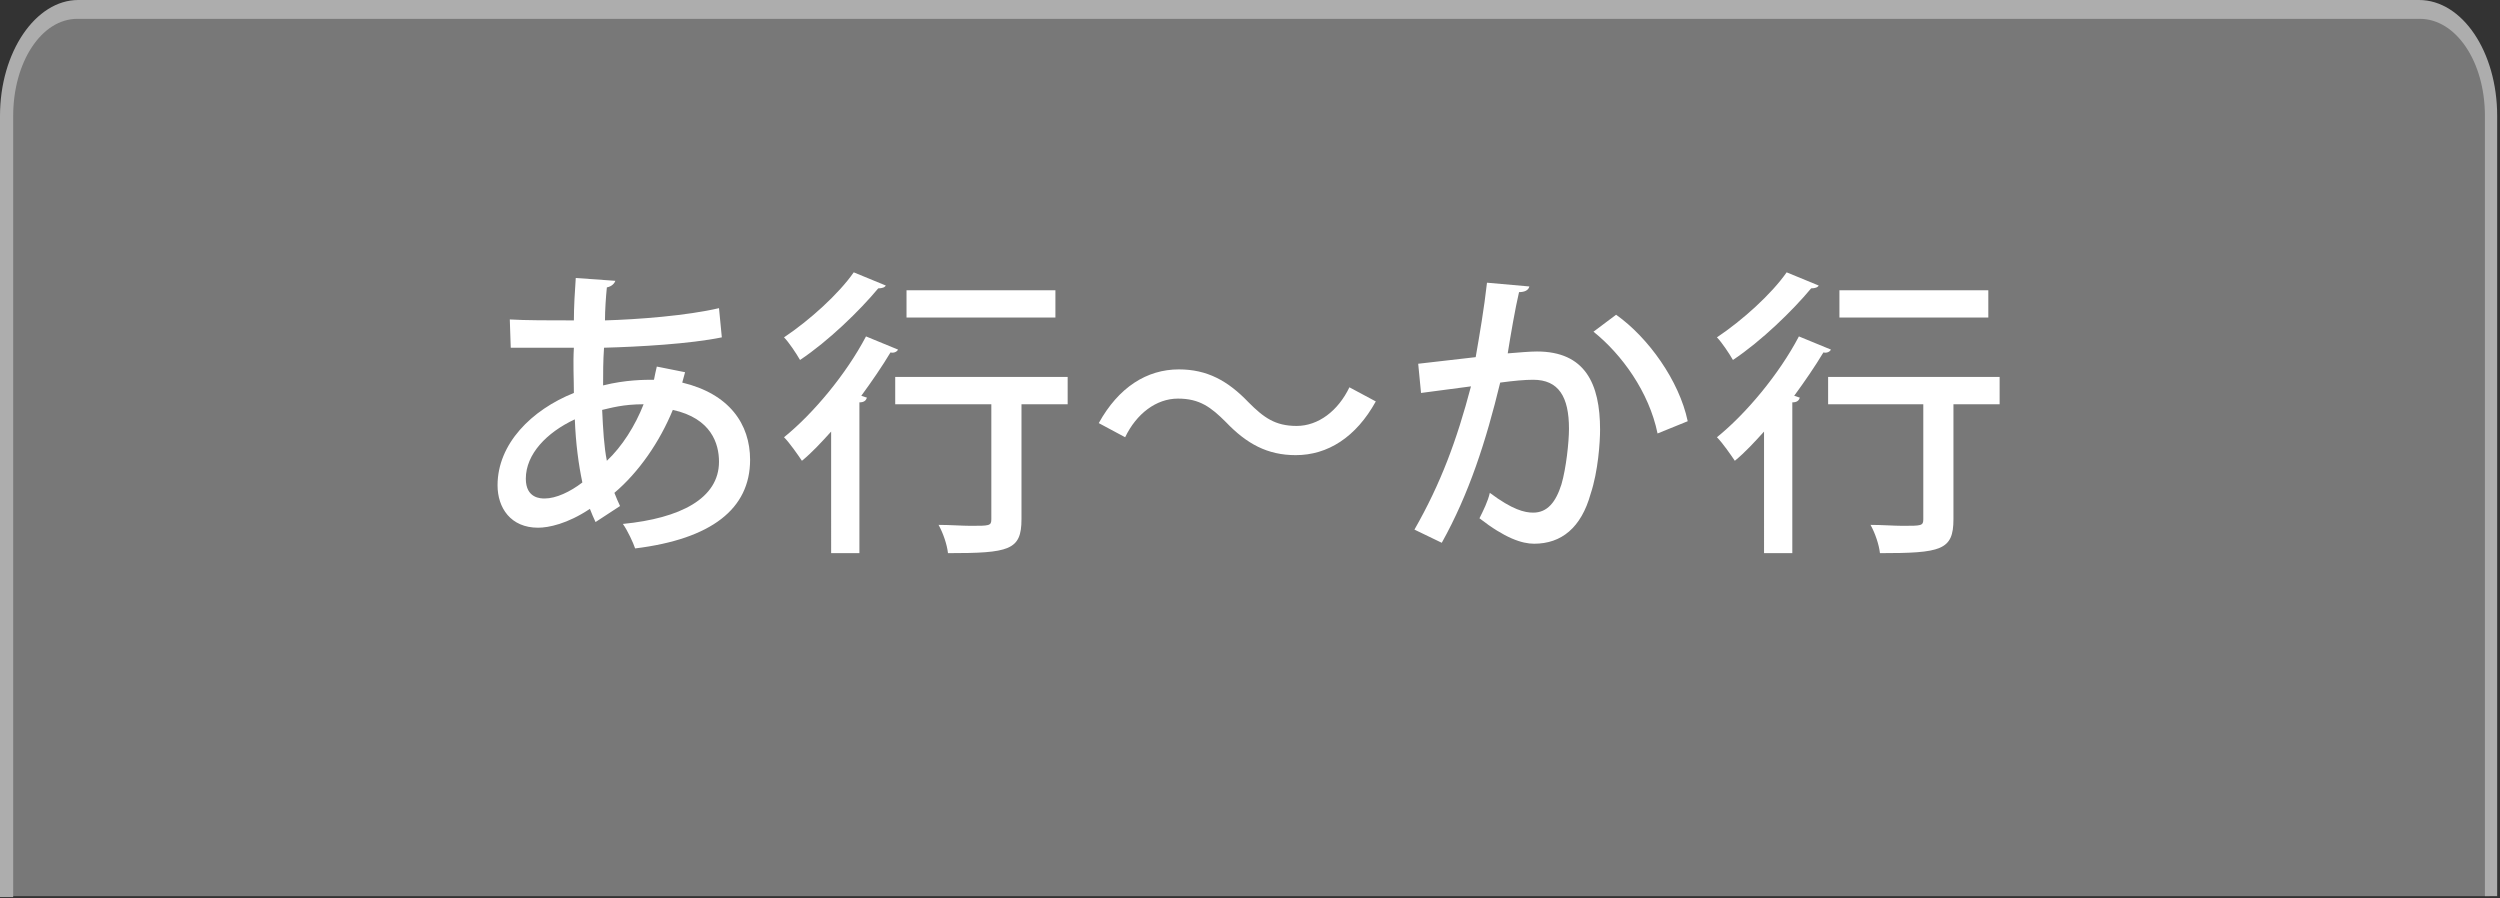 <?xml version="1.0" encoding="utf-8"?>
<!-- Generator: Adobe Illustrator 25.2.3, SVG Export Plug-In . SVG Version: 6.00 Build 0)  -->
<svg version="1.1" xmlns="http://www.w3.org/2000/svg" xmlns:xlink="http://www.w3.org/1999/xlink" x="0px" y="0px"
	 viewBox="0 0 265.3 95.3" style="enable-background:new 0 0 265.3 95.3;" xml:space="preserve">
<rect x="0" y="0" width="265.3" height="95.3" fill="#333333" stroke="none"/>
<style type="text/css">
	.st0{fill:#787878;}
	.st1{fill:#ADADAD;}
	.st2{enable-background:new    ;}
	.st3{fill:#FFFFFF;}
</style>
<g id="レイヤー_1">
	<g id="レイヤー_2_1_">
		<g id="レイヤー_1-2">
			<path class="st0" d="M0.7,95.1V12.3C0.7,6.1,4.1,1,8.2,1l0,0h248.4c4.2,0,7.6,5.1,7.6,11.2l0,0v82.9"/>
			<path class="st1" d="M265,95.1h-1.3V12.3c0-5.8-3.1-10.3-6.9-10.3H8.2C4.4,2,1.4,6.6,1.4,12.3v82.9H0V12.3C0,5.5,3.8,0,8.3,0
				h248.4c4.6,0,8.3,5.5,8.3,12.3V95.1L265,95.1z"/>
		</g>
	</g>
	<g class="st2">
		<path class="st3" d="M72.7,39.5c-0.1,0.4-0.2,0.7-0.3,1.1c5,1.2,7.2,4.4,7.2,8.2c0,5.2-4.1,8.4-12.2,9.4c-0.2-0.6-0.8-1.9-1.3-2.6
			c6.1-0.6,10.2-2.7,10.2-6.6c0-1.9-0.8-4.6-4.9-5.5c-1.4,3.4-3.6,6.6-6.2,8.8c0.2,0.5,0.4,1,0.6,1.4l-2.6,1.7
			C63,55,62.8,54.5,62.6,54c-2.4,1.6-4.4,2-5.5,2c-2.9,0-4.3-2.1-4.3-4.5c0-4.4,3.6-8,8.1-9.8c0-1.5-0.1-3.1,0-4.8c-1.5,0-3,0-4.3,0
			c-1,0-1.8,0-2.4,0l-0.1-3c1.6,0.1,4.3,0.1,6.8,0.1c0-1.4,0.1-3.1,0.2-4.5l4.2,0.3c-0.1,0.3-0.4,0.6-0.9,0.7
			c-0.1,1-0.2,2.4-0.2,3.5c3.5-0.1,8.7-0.5,12.1-1.3l0.3,3.1c-3.4,0.7-8.8,1-12.5,1.1c-0.1,1.4-0.1,2.7-0.1,4
			c2.4-0.6,4.4-0.6,5.4-0.6c0.1-0.5,0.2-1,0.3-1.4L72.7,39.5z M61.8,51.2c-0.4-1.9-0.7-4.1-0.8-6.7c-3,1.4-5.2,3.7-5.2,6.3
			c0,2.1,1.6,2.1,2,2.1C59,52.9,60.5,52.2,61.8,51.2z M68.3,42.9c-2.2,0-3.5,0.4-4.4,0.6c0.1,2.1,0.2,3.9,0.5,5.4
			C66,47.4,67.4,45.2,68.3,42.9z"/>
		<path class="st3" d="M88.2,45.8c-1,1.1-2,2.2-3.1,3.1c-0.4-0.6-1.3-1.9-1.9-2.5c3.1-2.5,6.6-6.7,8.7-10.7l3.4,1.4
			c-0.1,0.2-0.4,0.4-0.8,0.3c-0.9,1.5-2,3.1-3.1,4.6l0.6,0.2c-0.1,0.3-0.3,0.5-0.8,0.5v16h-3V45.8z M94,30.3
			c-0.1,0.2-0.4,0.3-0.8,0.3c-2,2.4-5.3,5.6-8.3,7.6c-0.4-0.7-1.2-1.9-1.7-2.4c2.7-1.8,5.8-4.6,7.4-6.9L94,30.3z M113.3,40v2.9h-4.9
			v12.2c0,3.3-1.3,3.6-7.8,3.6c-0.1-0.9-0.5-2.1-1-3c1.2,0,2.5,0.1,3.4,0.1c2,0,2.2,0,2.2-0.7V42.9H95V40H113.3z M112,30.8v2.9H96.2
			v-2.9H112z"/>
		<path class="st3" d="M146,42.6c-2.1,3.8-5.1,5.7-8.5,5.7c-3,0-5.2-1.2-7.4-3.5c-1.6-1.6-2.8-2.5-5.1-2.5c-2.3,0-4.4,1.6-5.6,4.1
			l-2.8-1.5c2.1-3.8,5.1-5.7,8.5-5.7c3,0,5.2,1.2,7.4,3.5c1.6,1.6,2.8,2.5,5.1,2.5c2.3,0,4.4-1.6,5.6-4.1L146,42.6z"/>
		<path class="st3" d="M162.3,30.4c-0.1,0.4-0.5,0.6-1.1,0.6c-0.4,1.7-0.9,4.6-1.2,6.5c1.2-0.1,2.4-0.2,3.1-0.2
			c5.1,0,6.7,3.4,6.7,8.3c0,1.3-0.2,4.4-1,6.8c-1,3.6-3.1,5.3-6,5.3c-1.3,0-3.1-0.6-5.8-2.7c0.4-0.8,0.9-1.8,1.1-2.7
			c2.4,1.8,3.7,2.1,4.6,2.1c1.5,0,2.4-1.1,3-3c0.5-1.7,0.8-4.5,0.8-5.9c0-3.4-1.1-5.2-3.8-5.2c-0.9,0-2,0.1-3.5,0.3
			c-1.5,6.2-3.3,11.8-6.2,17l-2.9-1.4c2.8-4.9,4.5-9.5,6-15.2l-5.3,0.7l-0.3-3.1l6.1-0.7c0.4-2.3,0.9-5.2,1.2-7.9L162.3,30.4z
			 M175.9,46c-0.9-4.4-3.8-8.4-6.8-10.8l2.4-1.8c3.4,2.4,6.7,7,7.6,11.3L175.9,46z"/>
		<path class="st3" d="M187.2,45.8c-1,1.1-2,2.2-3.1,3.1c-0.4-0.6-1.3-1.9-1.9-2.5c3.1-2.5,6.6-6.7,8.7-10.7l3.4,1.4
			c-0.1,0.2-0.4,0.4-0.8,0.3c-0.9,1.5-2,3.1-3.1,4.6l0.6,0.2c-0.1,0.3-0.3,0.5-0.8,0.5v16h-3V45.8z M193,30.3
			c-0.1,0.2-0.4,0.3-0.8,0.3c-2,2.4-5.3,5.6-8.3,7.6c-0.4-0.7-1.2-1.9-1.7-2.4c2.7-1.8,5.8-4.6,7.4-6.9L193,30.3z M212.2,40v2.9
			h-4.9v12.2c0,3.3-1.3,3.6-7.8,3.6c-0.1-0.9-0.5-2.1-1-3c1.2,0,2.5,0.1,3.4,0.1c2,0,2.2,0,2.2-0.7V42.9H194V40H212.2z M211,30.8
			v2.9h-15.8v-2.9H211z"/>
	</g>
</g>
<g id="レイヤー_2">
</g>
</svg>
